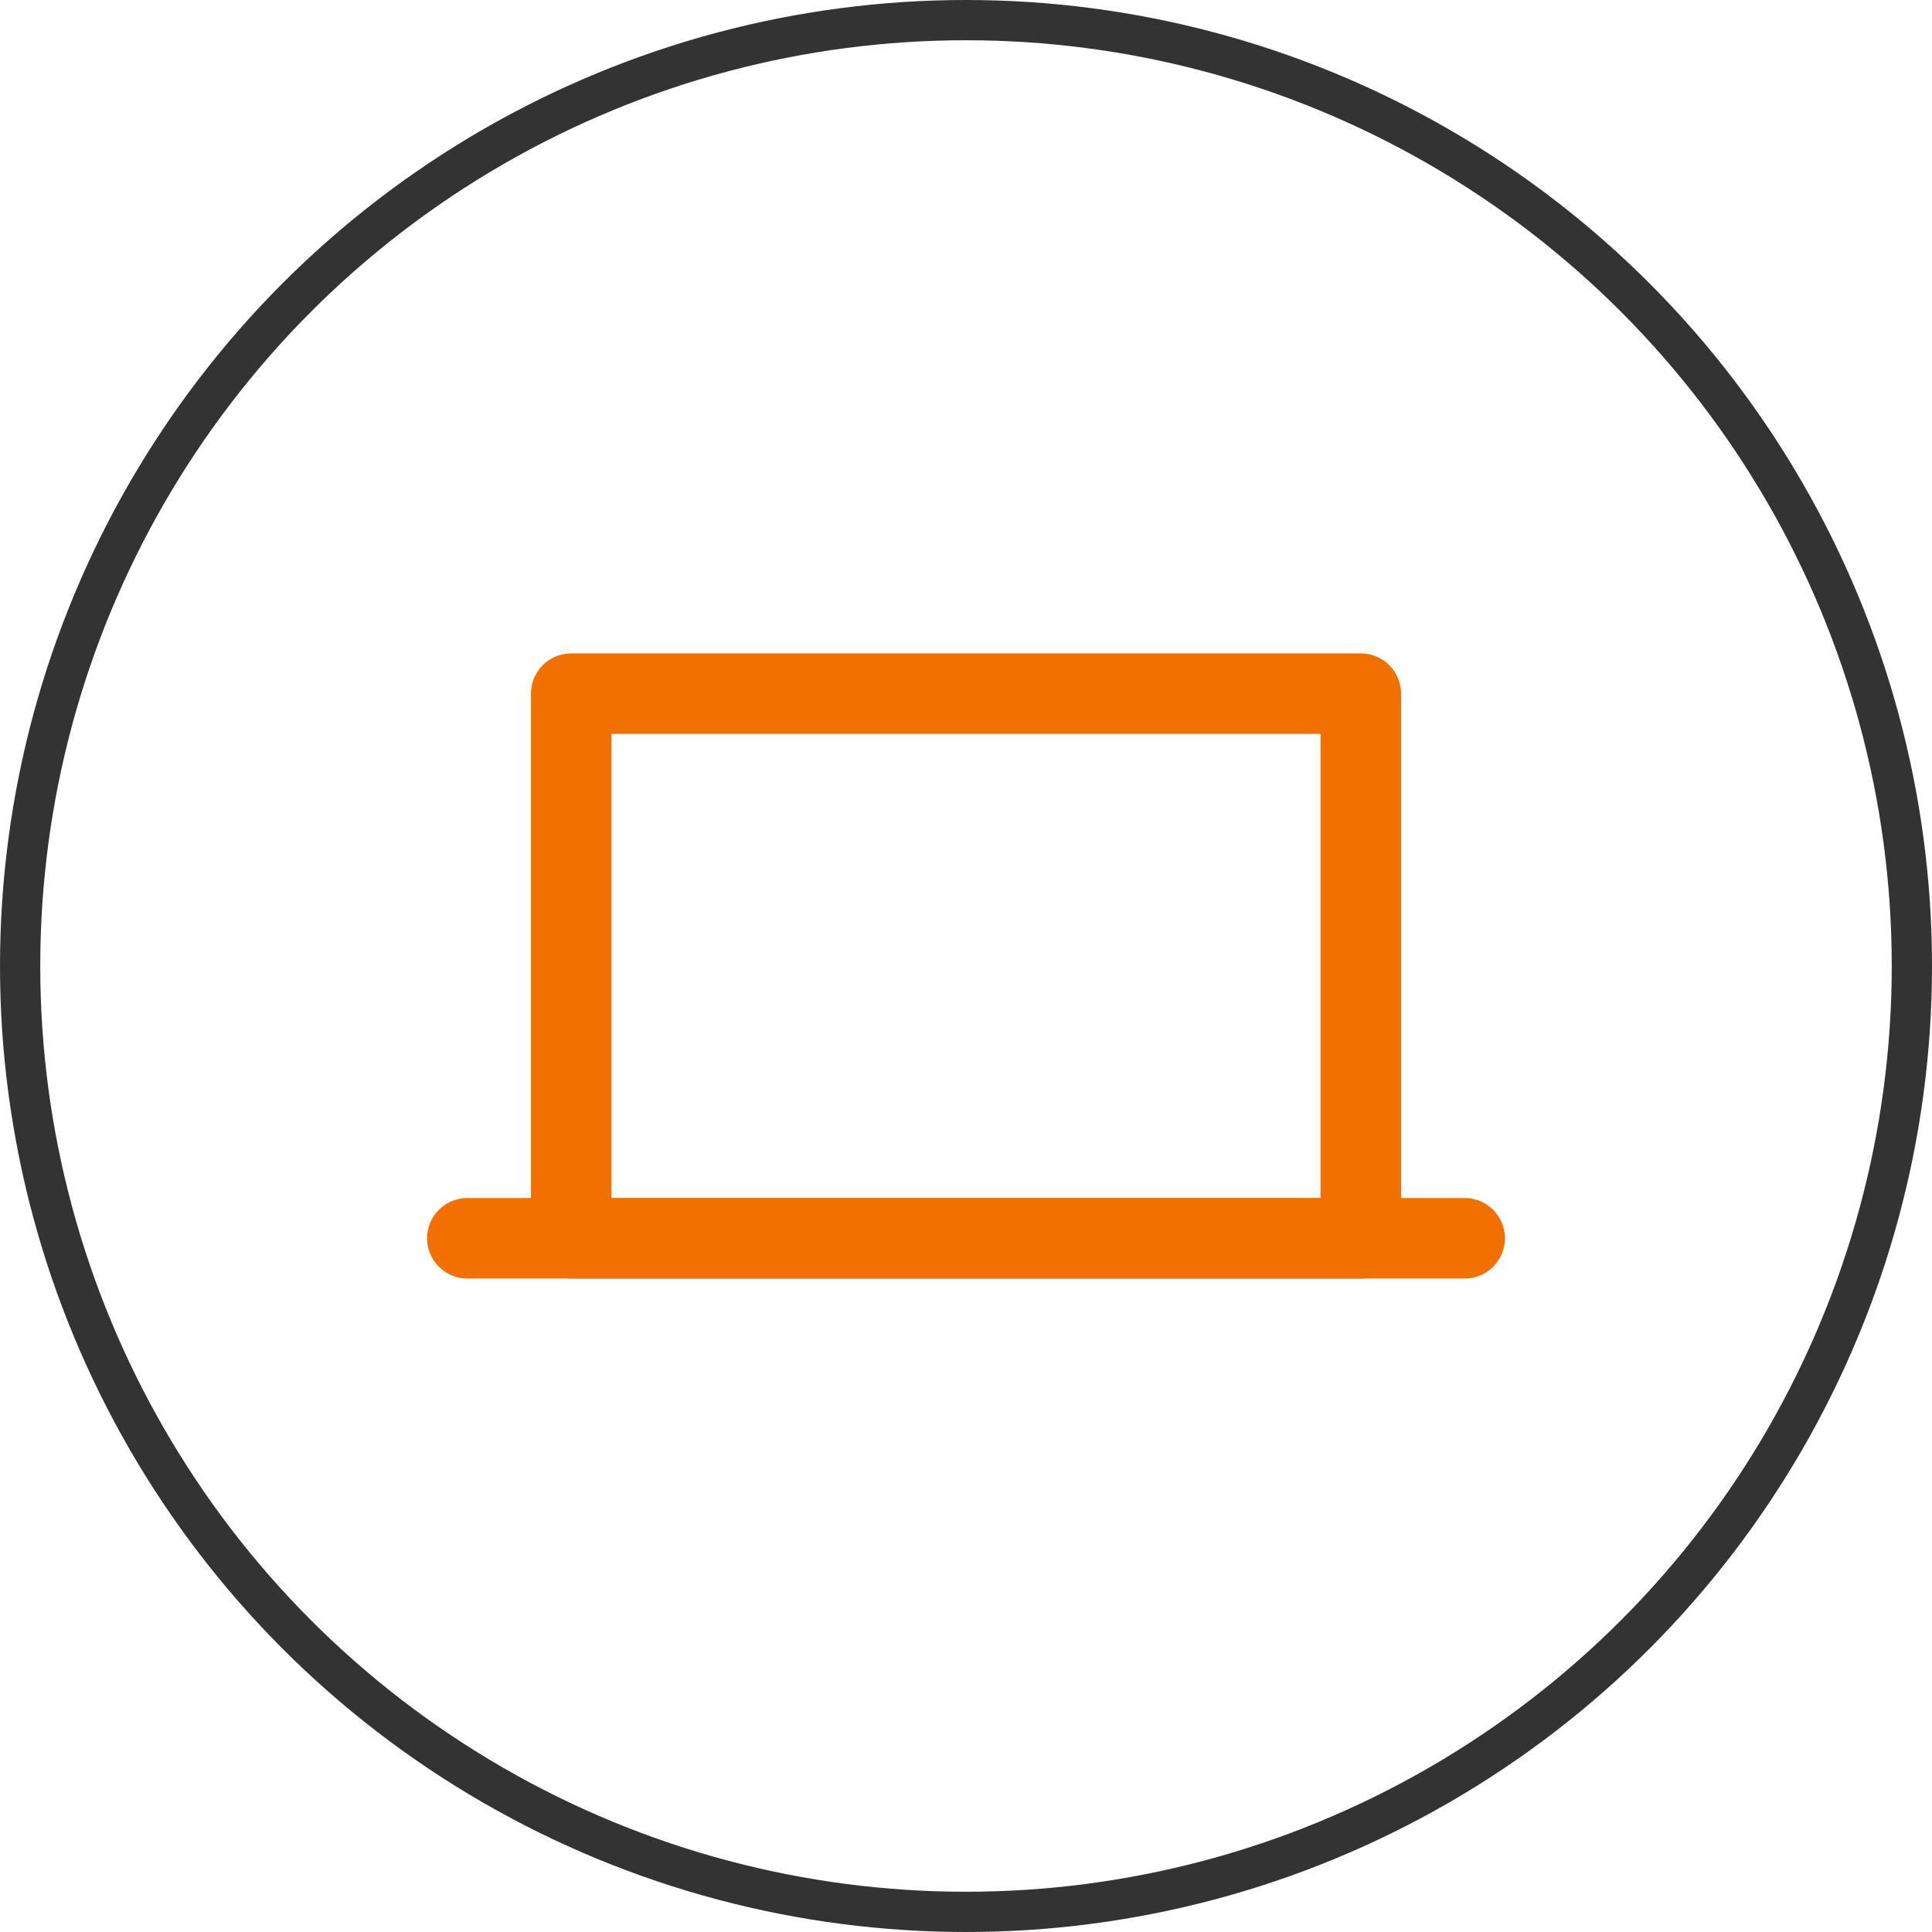 <svg xmlns="http://www.w3.org/2000/svg" width="48" height="48" viewBox="0 0 48 48"><g transform="translate(-104 -1861)"><g transform="translate(104 1861)" fill="none" stroke="#333" stroke-width="1"><circle cx="24" cy="24" r="24" stroke="none"/><circle cx="24" cy="24" r="23.5" fill="none"/></g><g transform="translate(115.111 1877.734)"><rect width="19.617" height="13.531" transform="translate(3.081 0.5)" fill="none" stroke="#f27000" stroke-linecap="round" stroke-linejoin="round" stroke-width="2"/><line x2="24.779" transform="translate(0.5 14.031)" fill="none" stroke="#f27000" stroke-linecap="round" stroke-linejoin="round" stroke-width="2"/></g></g></svg>